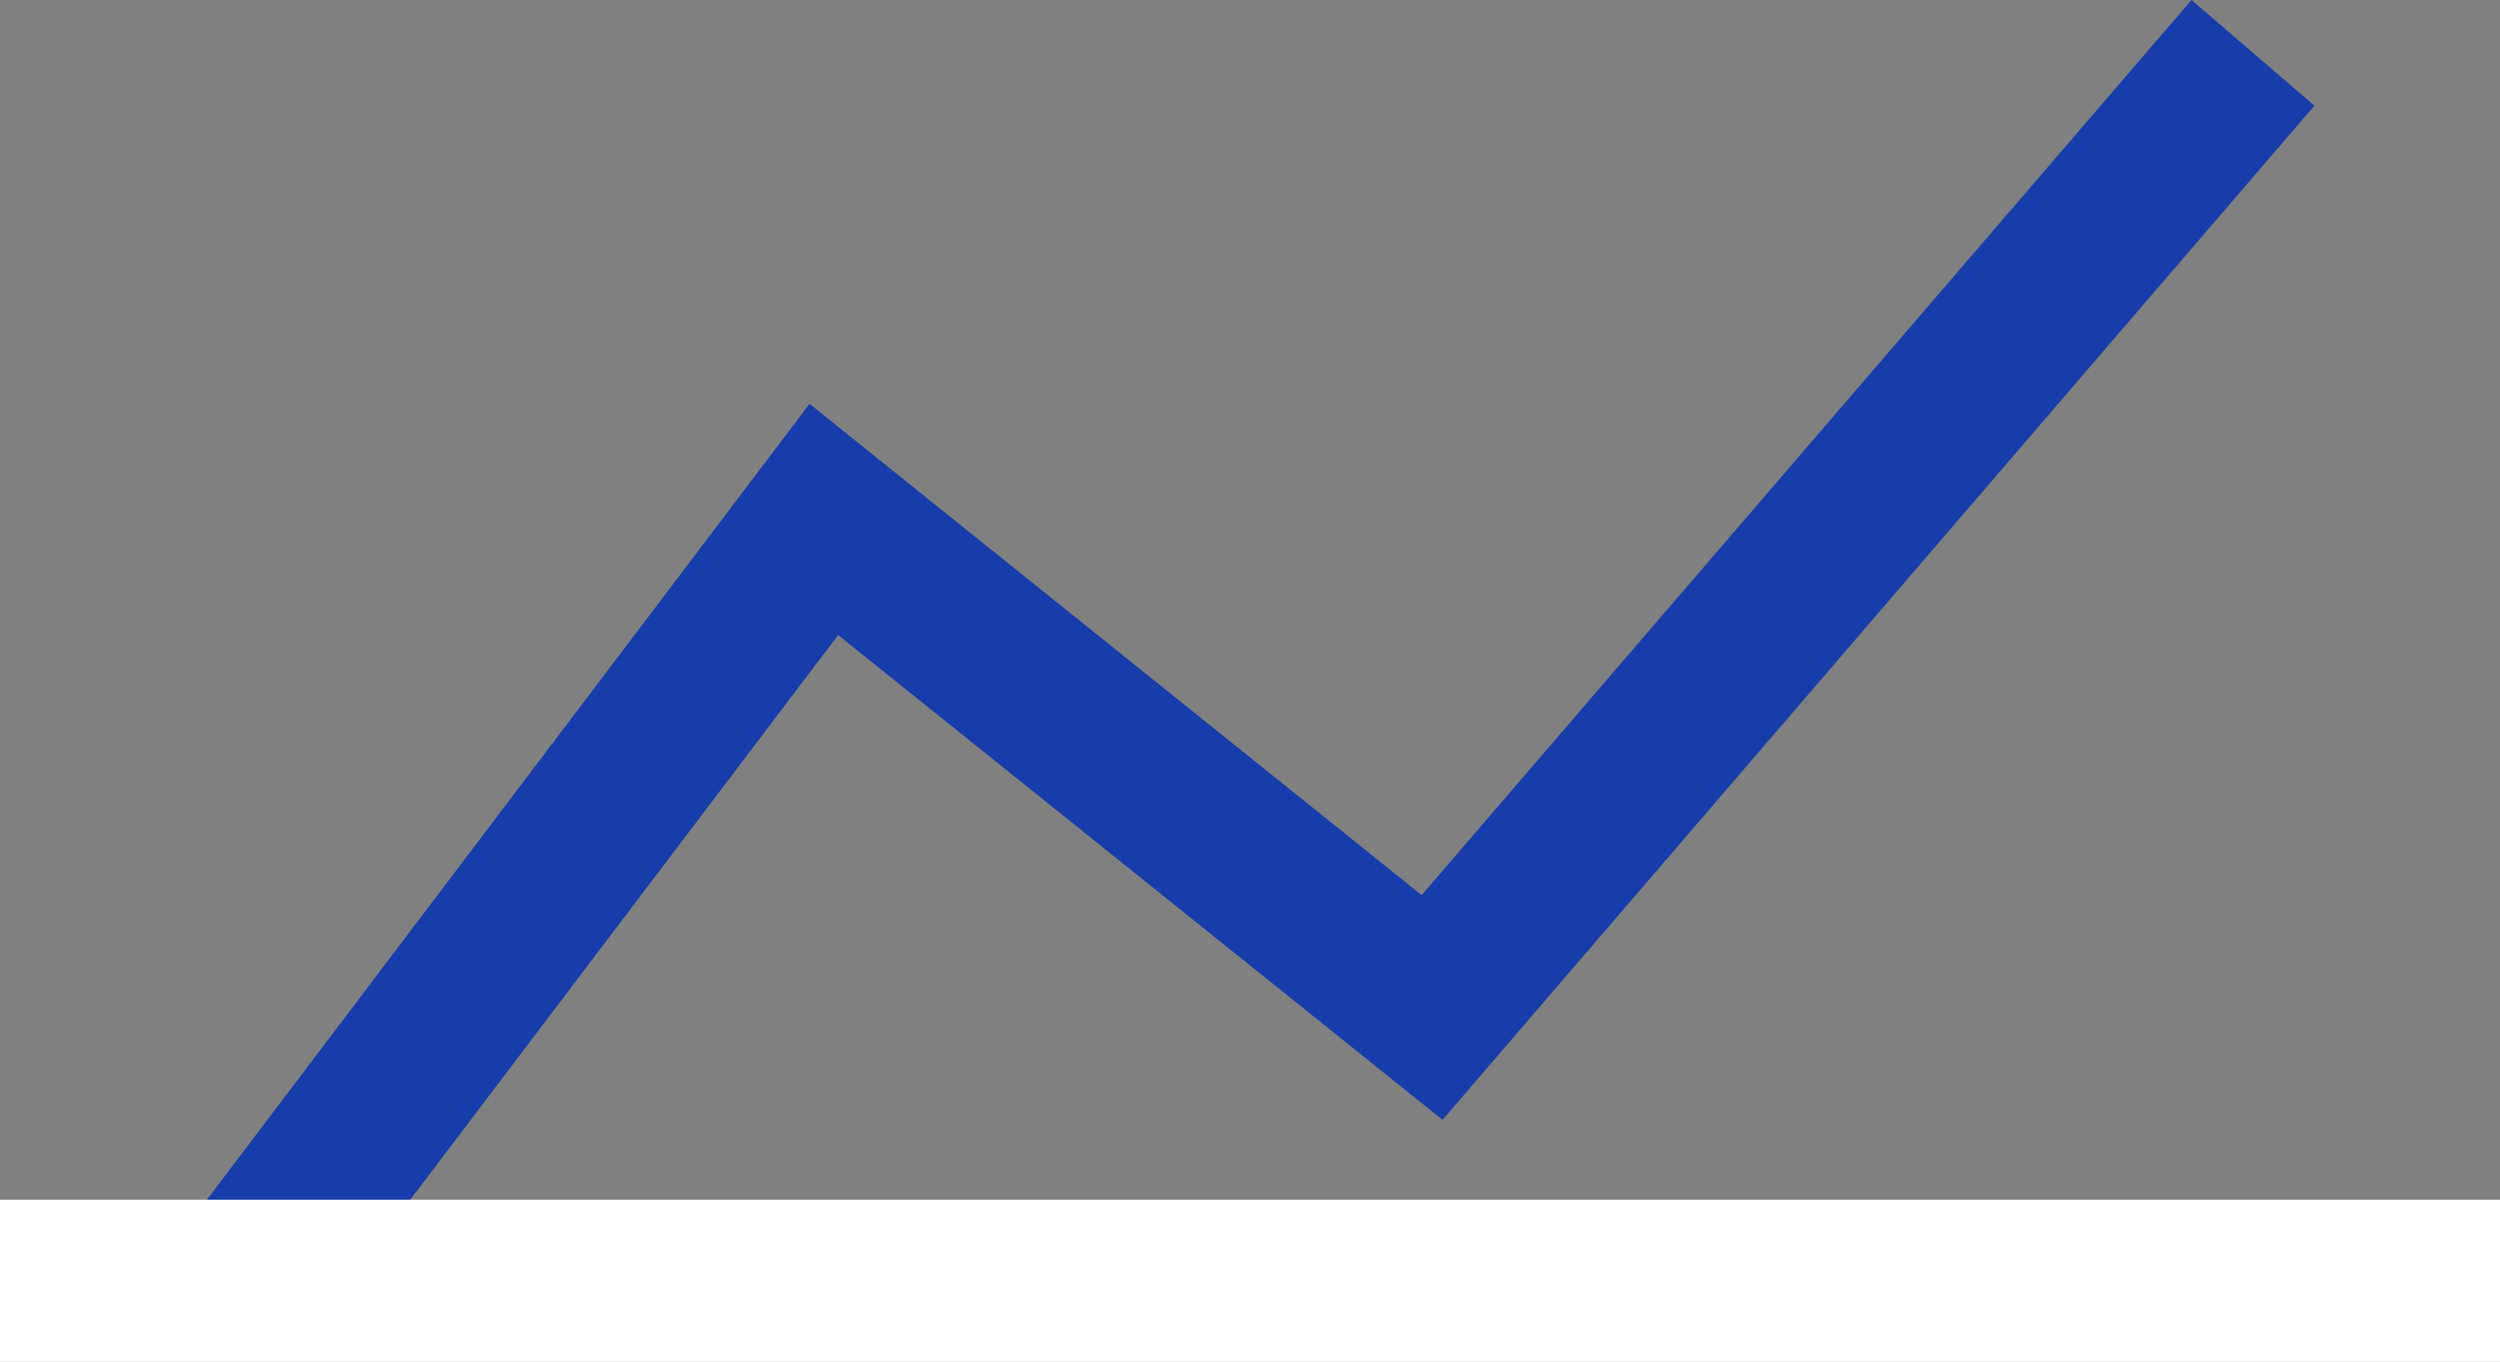 <svg xmlns="http://www.w3.org/2000/svg" id="Camada_2" data-name="Camada 2" viewBox="0 0 97 52.85"><rect x="0" y="0" width="97" height="52.85" fill="#808080" stroke="none"/><defs><style>      .cls-1 {        fill: #fff;      }      .cls-2 {        fill: #173daa;      }    </style></defs><g id="Camada_1-2" data-name="Camada 1"><g><polygon class="cls-2" points="12.09 51.6 7.08 47.8 31.41 15.67 55.16 34.73 85.03 0 89.8 4.1 55.97 43.45 32.52 24.64 12.09 51.6"></polygon><rect class="cls-1" y="46.55" width="97" height="6.29"></rect></g></g></svg>
